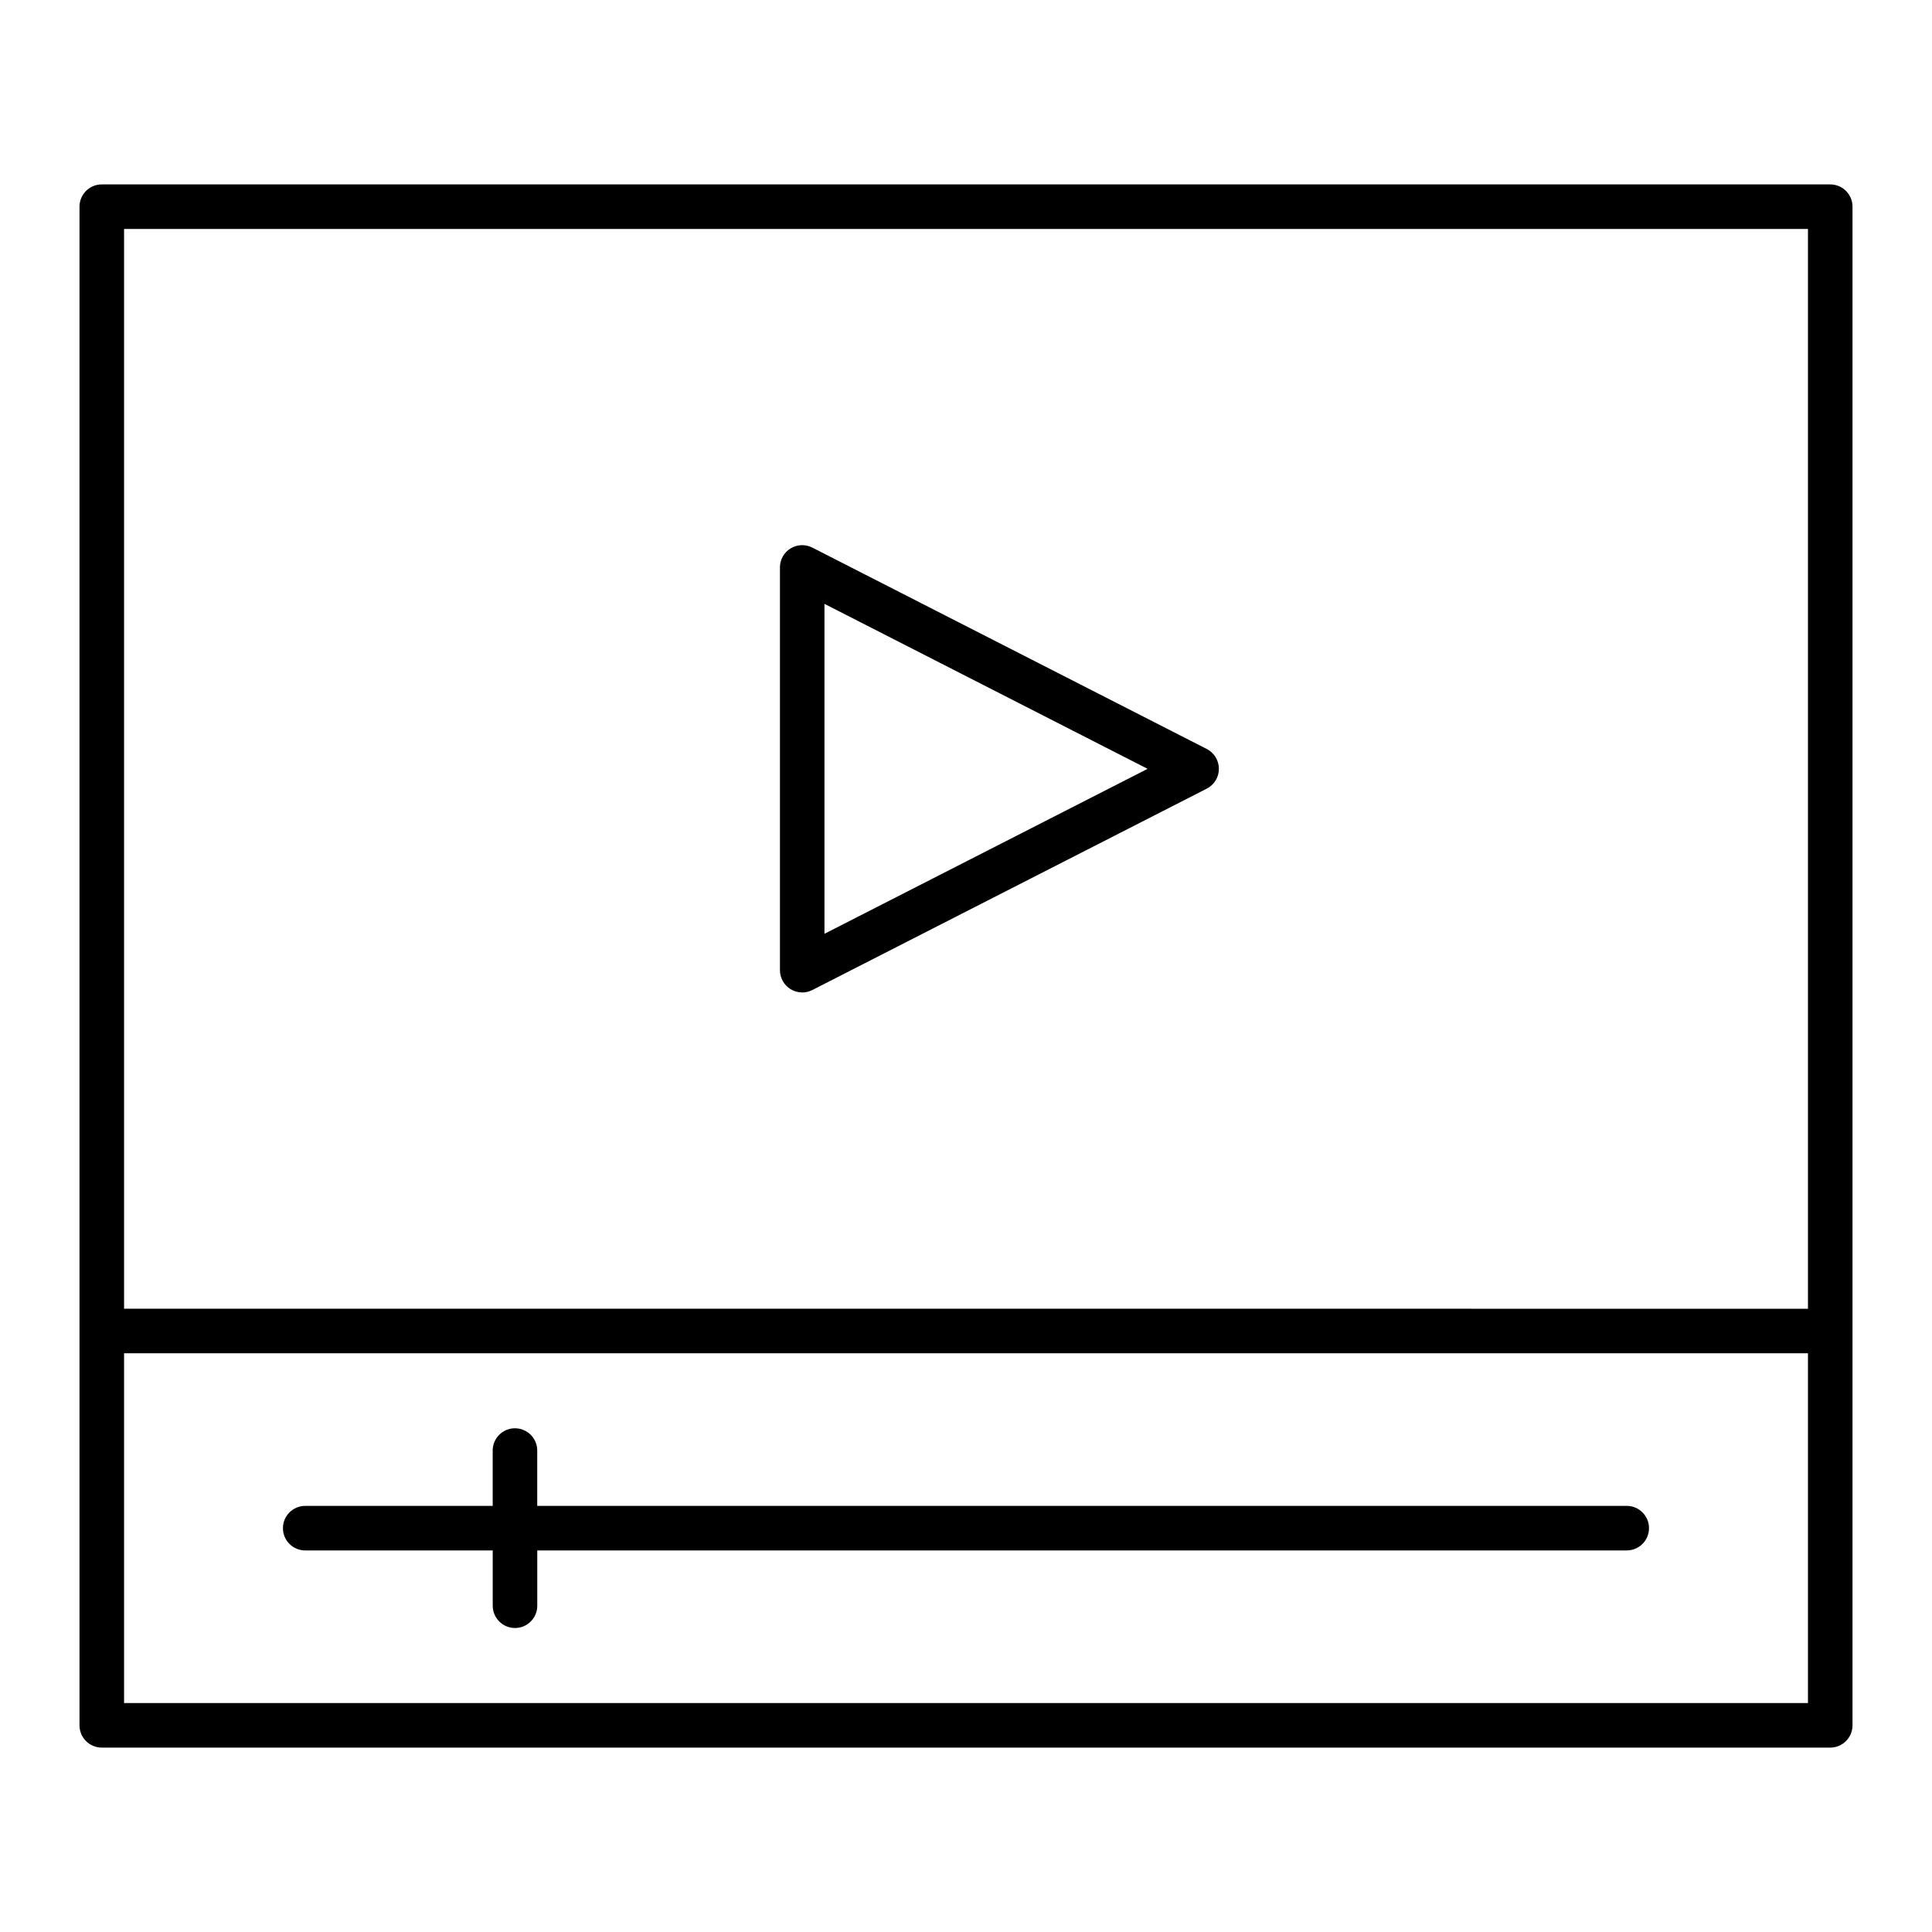 <?xml version="1.0" encoding="UTF-8"?>
<!-- Uploaded to: SVG Repo, www.svgrepo.com, Generator: SVG Repo Mixer Tools -->
<svg fill="#000000" width="800px" height="800px" version="1.1" viewBox="144 144 512 512" xmlns="http://www.w3.org/2000/svg">
 <g>
  <path d="m629.03 192.87h-458.06c-3.258 0-5.902 2.644-5.902 5.902v402.46c0 3.258 2.644 5.902 5.902 5.902h458.06c3.258 0 5.902-2.644 5.902-5.902v-402.46c0-3.266-2.644-5.902-5.902-5.902zm-452.15 11.809h446.25v286.15l-446.25-0.004zm446.25 390.65h-446.25v-92.703h446.25z"/>
  <path d="m224.89 554.88h49.688v14.656c0 3.258 2.644 5.902 5.902 5.902s5.902-2.644 5.902-5.902v-14.656h288.72c3.258 0 5.902-2.644 5.902-5.902 0-3.258-2.644-5.902-5.902-5.902h-288.73v-14.664c0-3.258-2.644-5.902-5.902-5.902-3.258 0-5.902 2.644-5.902 5.902v14.664h-49.684c-3.258 0-5.902 2.644-5.902 5.902-0.004 3.258 2.641 5.902 5.902 5.902z"/>
  <path d="m463.79 342.48-104.52-53.363c-1.828-0.938-4.016-0.844-5.762 0.219-1.754 1.07-2.816 2.977-2.816 5.039v106.73c0 2.055 1.07 3.961 2.816 5.039 0.945 0.574 2.008 0.867 3.086 0.867 0.922 0 1.844-0.211 2.684-0.645l104.52-53.363c1.977-1.008 3.219-3.039 3.219-5.258 0-2.227-1.25-4.258-3.227-5.266zm-101.3 48.988v-87.441l85.633 43.723z"/>
 </g>
</svg>